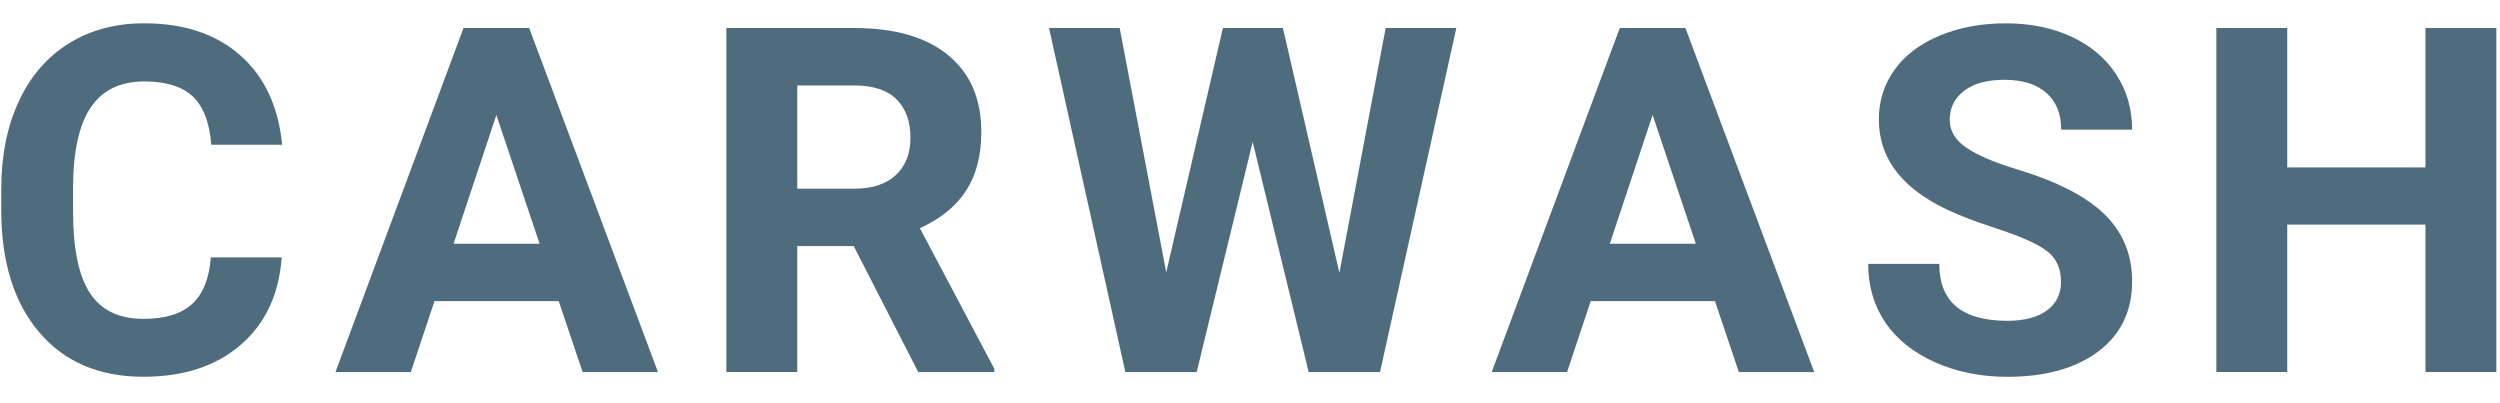 <?xml version="1.0" encoding="UTF-8"?>
<svg xmlns="http://www.w3.org/2000/svg" xmlns:xlink="http://www.w3.org/1999/xlink" version="1.1" id="Layer_1" x="0px" y="0px" viewBox="0 0 124 20" xml:space="preserve">
<g>
	<path fill="#4E6C7D" d="M13.972,12.769c-0.133,1.836-0.811,3.281-2.033,4.336s-2.834,1.582-4.834,1.582   c-2.188,0-3.908-0.736-5.162-2.209s-1.881-3.494-1.881-6.064V9.371c0-1.641,0.289-3.086,0.867-4.336s1.404-2.209,2.479-2.877   s2.322-1.002,3.744-1.002c1.969,0,3.555,0.527,4.758,1.582s1.898,2.535,2.086,4.441h-3.516c-0.086-1.102-0.393-1.9-0.92-2.396   s-1.33-0.744-2.408-0.744c-1.172,0-2.049,0.42-2.631,1.26S3.64,7.441,3.624,9.206v1.289c0,1.844,0.279,3.191,0.838,4.043   s1.439,1.277,2.643,1.277c1.086,0,1.896-0.248,2.432-0.744s0.842-1.264,0.92-2.303H13.972z"></path>
	<path fill="#4E6C7D" d="M27.713,14.937h-6.164l-1.172,3.516h-3.738L22.99,1.39h3.258l6.387,17.063h-3.738L27.713,14.937z    M22.498,12.089h4.266l-2.145-6.387L22.498,12.089z"></path>
	<path fill="#4E6C7D" d="M42.345,12.206h-2.801v6.246h-3.516V1.39h6.34c2.016,0,3.57,0.449,4.664,1.348s1.641,2.168,1.641,3.809   c0,1.164-0.252,2.135-0.756,2.912s-1.268,1.396-2.291,1.857l3.691,6.973v0.164h-3.773L42.345,12.206z M39.544,9.359h2.836   c0.883,0,1.566-0.225,2.051-0.674s0.727-1.068,0.727-1.857c0-0.805-0.229-1.438-0.686-1.898s-1.158-0.691-2.104-0.691h-2.824V9.359   z"></path>
	<path fill="#4E6C7D" d="M66.434,13.531L68.73,1.39h3.504l-3.785,17.063H64.91L62.133,7.039l-2.777,11.414h-3.539L52.032,1.39h3.504   l2.309,12.117L60.656,1.39h2.977L66.434,13.531z"></path>
	<path fill="#4E6C7D" d="M85.063,14.937h-6.164l-1.172,3.516h-3.738L80.34,1.39h3.258l6.387,17.063h-3.738L85.063,14.937z    M79.848,12.089h4.266l-2.145-6.387L79.848,12.089z"></path>
	<path fill="#4E6C7D" d="M102.226,13.976c0-0.664-0.234-1.174-0.703-1.529s-1.313-0.73-2.531-1.125s-2.184-0.783-2.895-1.166   c-1.938-1.047-2.906-2.457-2.906-4.23c0-0.922,0.26-1.744,0.779-2.467s1.266-1.287,2.238-1.693s2.064-0.609,3.275-0.609   c1.219,0,2.305,0.221,3.258,0.662s1.693,1.064,2.221,1.869s0.791,1.719,0.791,2.742h-3.516c0-0.781-0.246-1.389-0.738-1.822   s-1.184-0.65-2.074-0.65c-0.859,0-1.527,0.182-2.004,0.545s-0.715,0.842-0.715,1.436c0,0.555,0.279,1.02,0.838,1.395   s1.381,0.727,2.467,1.055c2,0.602,3.457,1.348,4.371,2.238s1.371,2,1.371,3.328c0,1.477-0.559,2.635-1.676,3.475   s-2.621,1.26-4.512,1.26c-1.313,0-2.508-0.24-3.586-0.721s-1.9-1.139-2.467-1.975c-0.566-0.836-0.85-1.805-0.85-2.906h3.527   c0,1.883,1.125,2.824,3.375,2.824c0.836,0,1.488-0.17,1.957-0.51S102.226,14.585,102.226,13.976z"></path>
	<path fill="#4E6C7D" d="M123.818,18.453h-3.516V11.14h-6.855v7.312h-3.516V1.39h3.516v6.914h6.855V1.39h3.516V18.453z"></path>
</g>
</svg>
